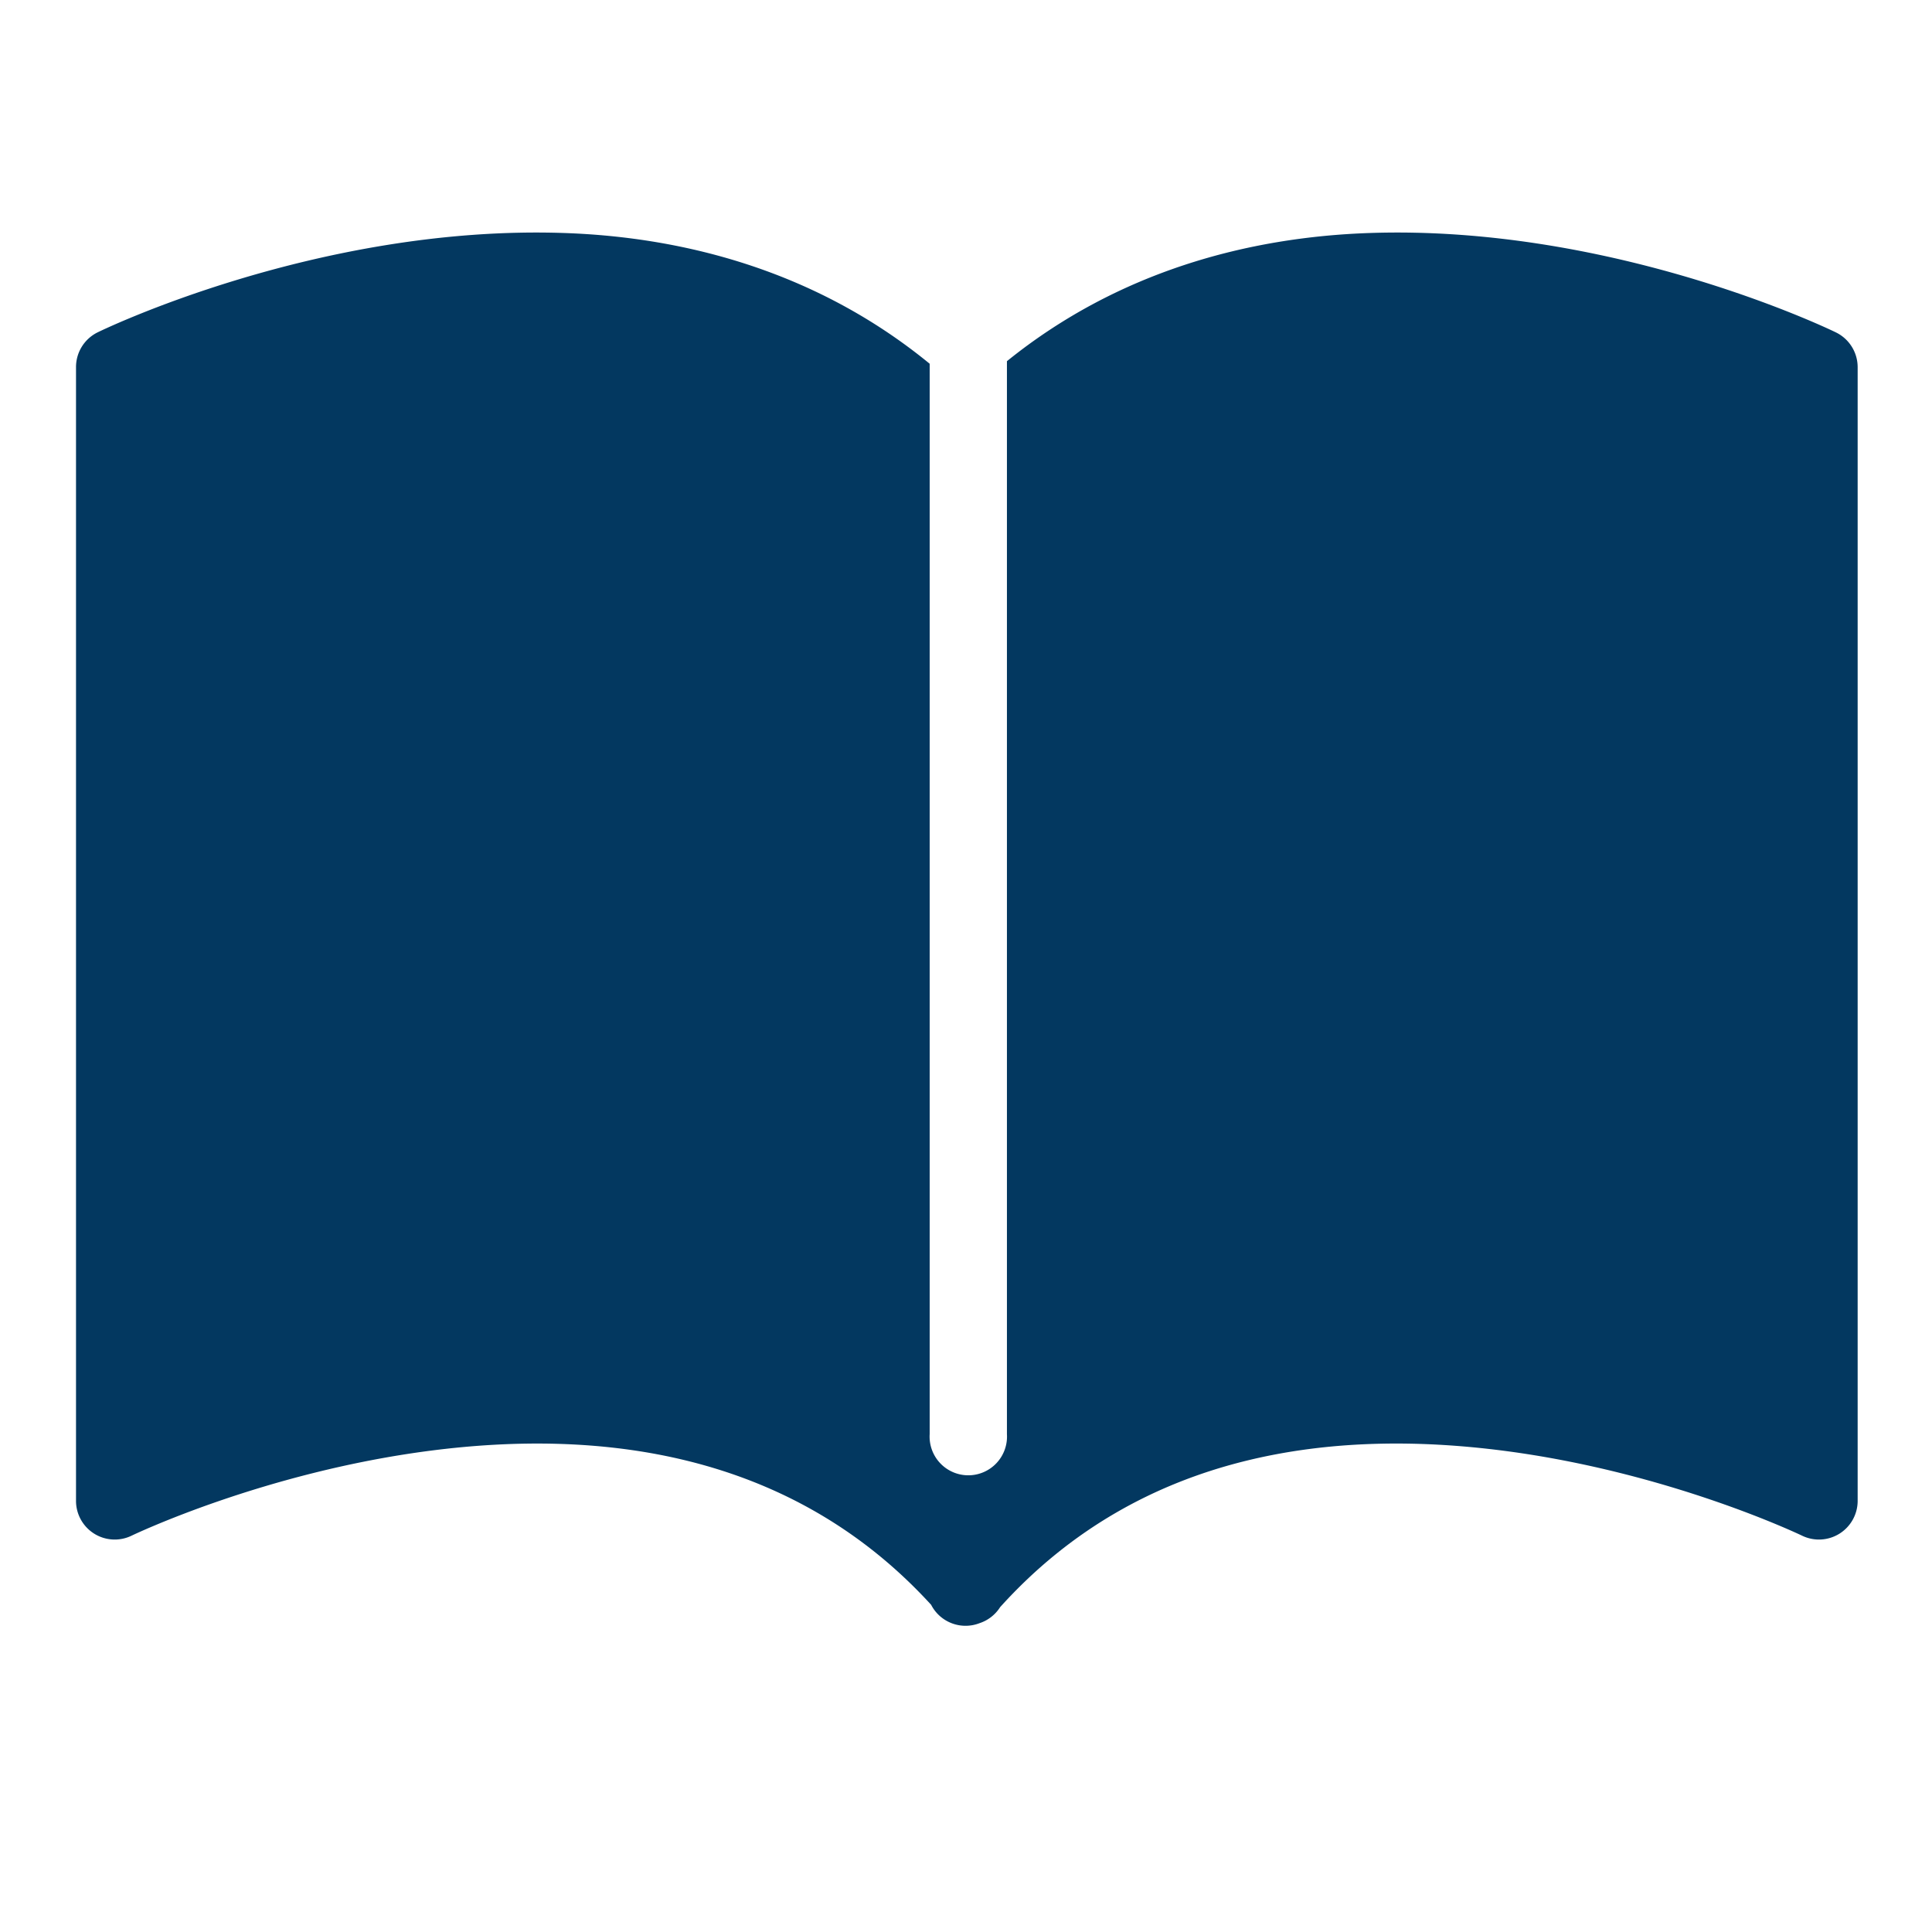 <svg height='100px' width='100px'  fill="#033860" xmlns:dc="http://purl.org/dc/elements/1.1/" xmlns:cc="http://creativecommons.org/ns#" xmlns:rdf="http://www.w3.org/1999/02/22-rdf-syntax-ns#" xmlns:svg="http://www.w3.org/2000/svg" xmlns="http://www.w3.org/2000/svg" xmlns:sodipodi="http://sodipodi.sourceforge.net/DTD/sodipodi-0.dtd" xmlns:inkscape="http://www.inkscape.org/namespaces/inkscape" viewBox="0 0 6.614 6.614" version="1.1" x="0px" y="0px"><g transform="translate(0,-290.385)"><path style="color:#000000;font-style:normal;font-variant:normal;font-weight:normal;font-stretch:normal;font-size:medium;line-height:normal;font-family:sans-serif;font-variant-ligatures:normal;font-variant-position:normal;font-variant-caps:normal;font-variant-numeric:normal;font-variant-alternates:normal;font-feature-settings:normal;text-indent:0;text-align:start;text-decoration:none;text-decoration-line:none;text-decoration-style:solid;text-decoration-color:#000000;letter-spacing:normal;word-spacing:normal;text-transform:none;writing-mode:lr-tb;direction:ltr;text-orientation:mixed;dominant-baseline:auto;baseline-shift:baseline;text-anchor:start;white-space:normal;shape-padding:0;clip-rule:nonzero;display:inline;overflow:visible;visibility:visible;opacity:1;isolation:auto;mix-blend-mode:normal;color-interpolation:sRGB;color-interpolation-filters:linearRGB;solid-color:#000000;solid-opacity:1;vector-effect:none;fill:#033860;fill-opacity:1;fill-rule:nonzero;stroke:none;stroke-width:1;stroke-linecap:round;stroke-linejoin:round;stroke-miterlimit:4;stroke-dasharray:none;stroke-dashoffset:0;stroke-opacity:1;color-rendering:auto;image-rendering:auto;shape-rendering:auto;text-rendering:auto;enable-background:accumulate" d="M 7.285 3.01 C 4.093 2.902 1.262 4.293 1.262 4.293 A 0.5 0.5 0 0 0 0.982 4.744 L 0.982 19.396 A 0.5 0.5 0 0 0 1.697 19.84 C 1.697 19.84 3.398 19.019 5.566 18.74 C 7.697 18.466 10.189 18.719 12.029 20.732 A 0.5 0.5 0 0 0 12.654 20.969 A 0.5 0.5 0 0 0 12.92 20.762 C 14.763 18.719 17.272 18.465 19.414 18.74 C 21.582 19.019 23.283 19.84 23.283 19.84 A 0.5 0.5 0 0 0 23.998 19.398 L 23.998 4.744 A 0.5 0.5 0 0 0 23.719 4.295 C 23.719 4.295 20.888 2.902 17.695 3.01 C 16.124 3.063 14.442 3.507 13.008 4.666 L 13.008 18.527 A 0.5 0.5 0 1 1 12.01 18.527 L 12.01 4.699 C 10.567 3.517 8.87 3.063 7.285 3.01 z " transform="matrix(0.265,0,0,0.265,0,290.385)"></path></g></svg>